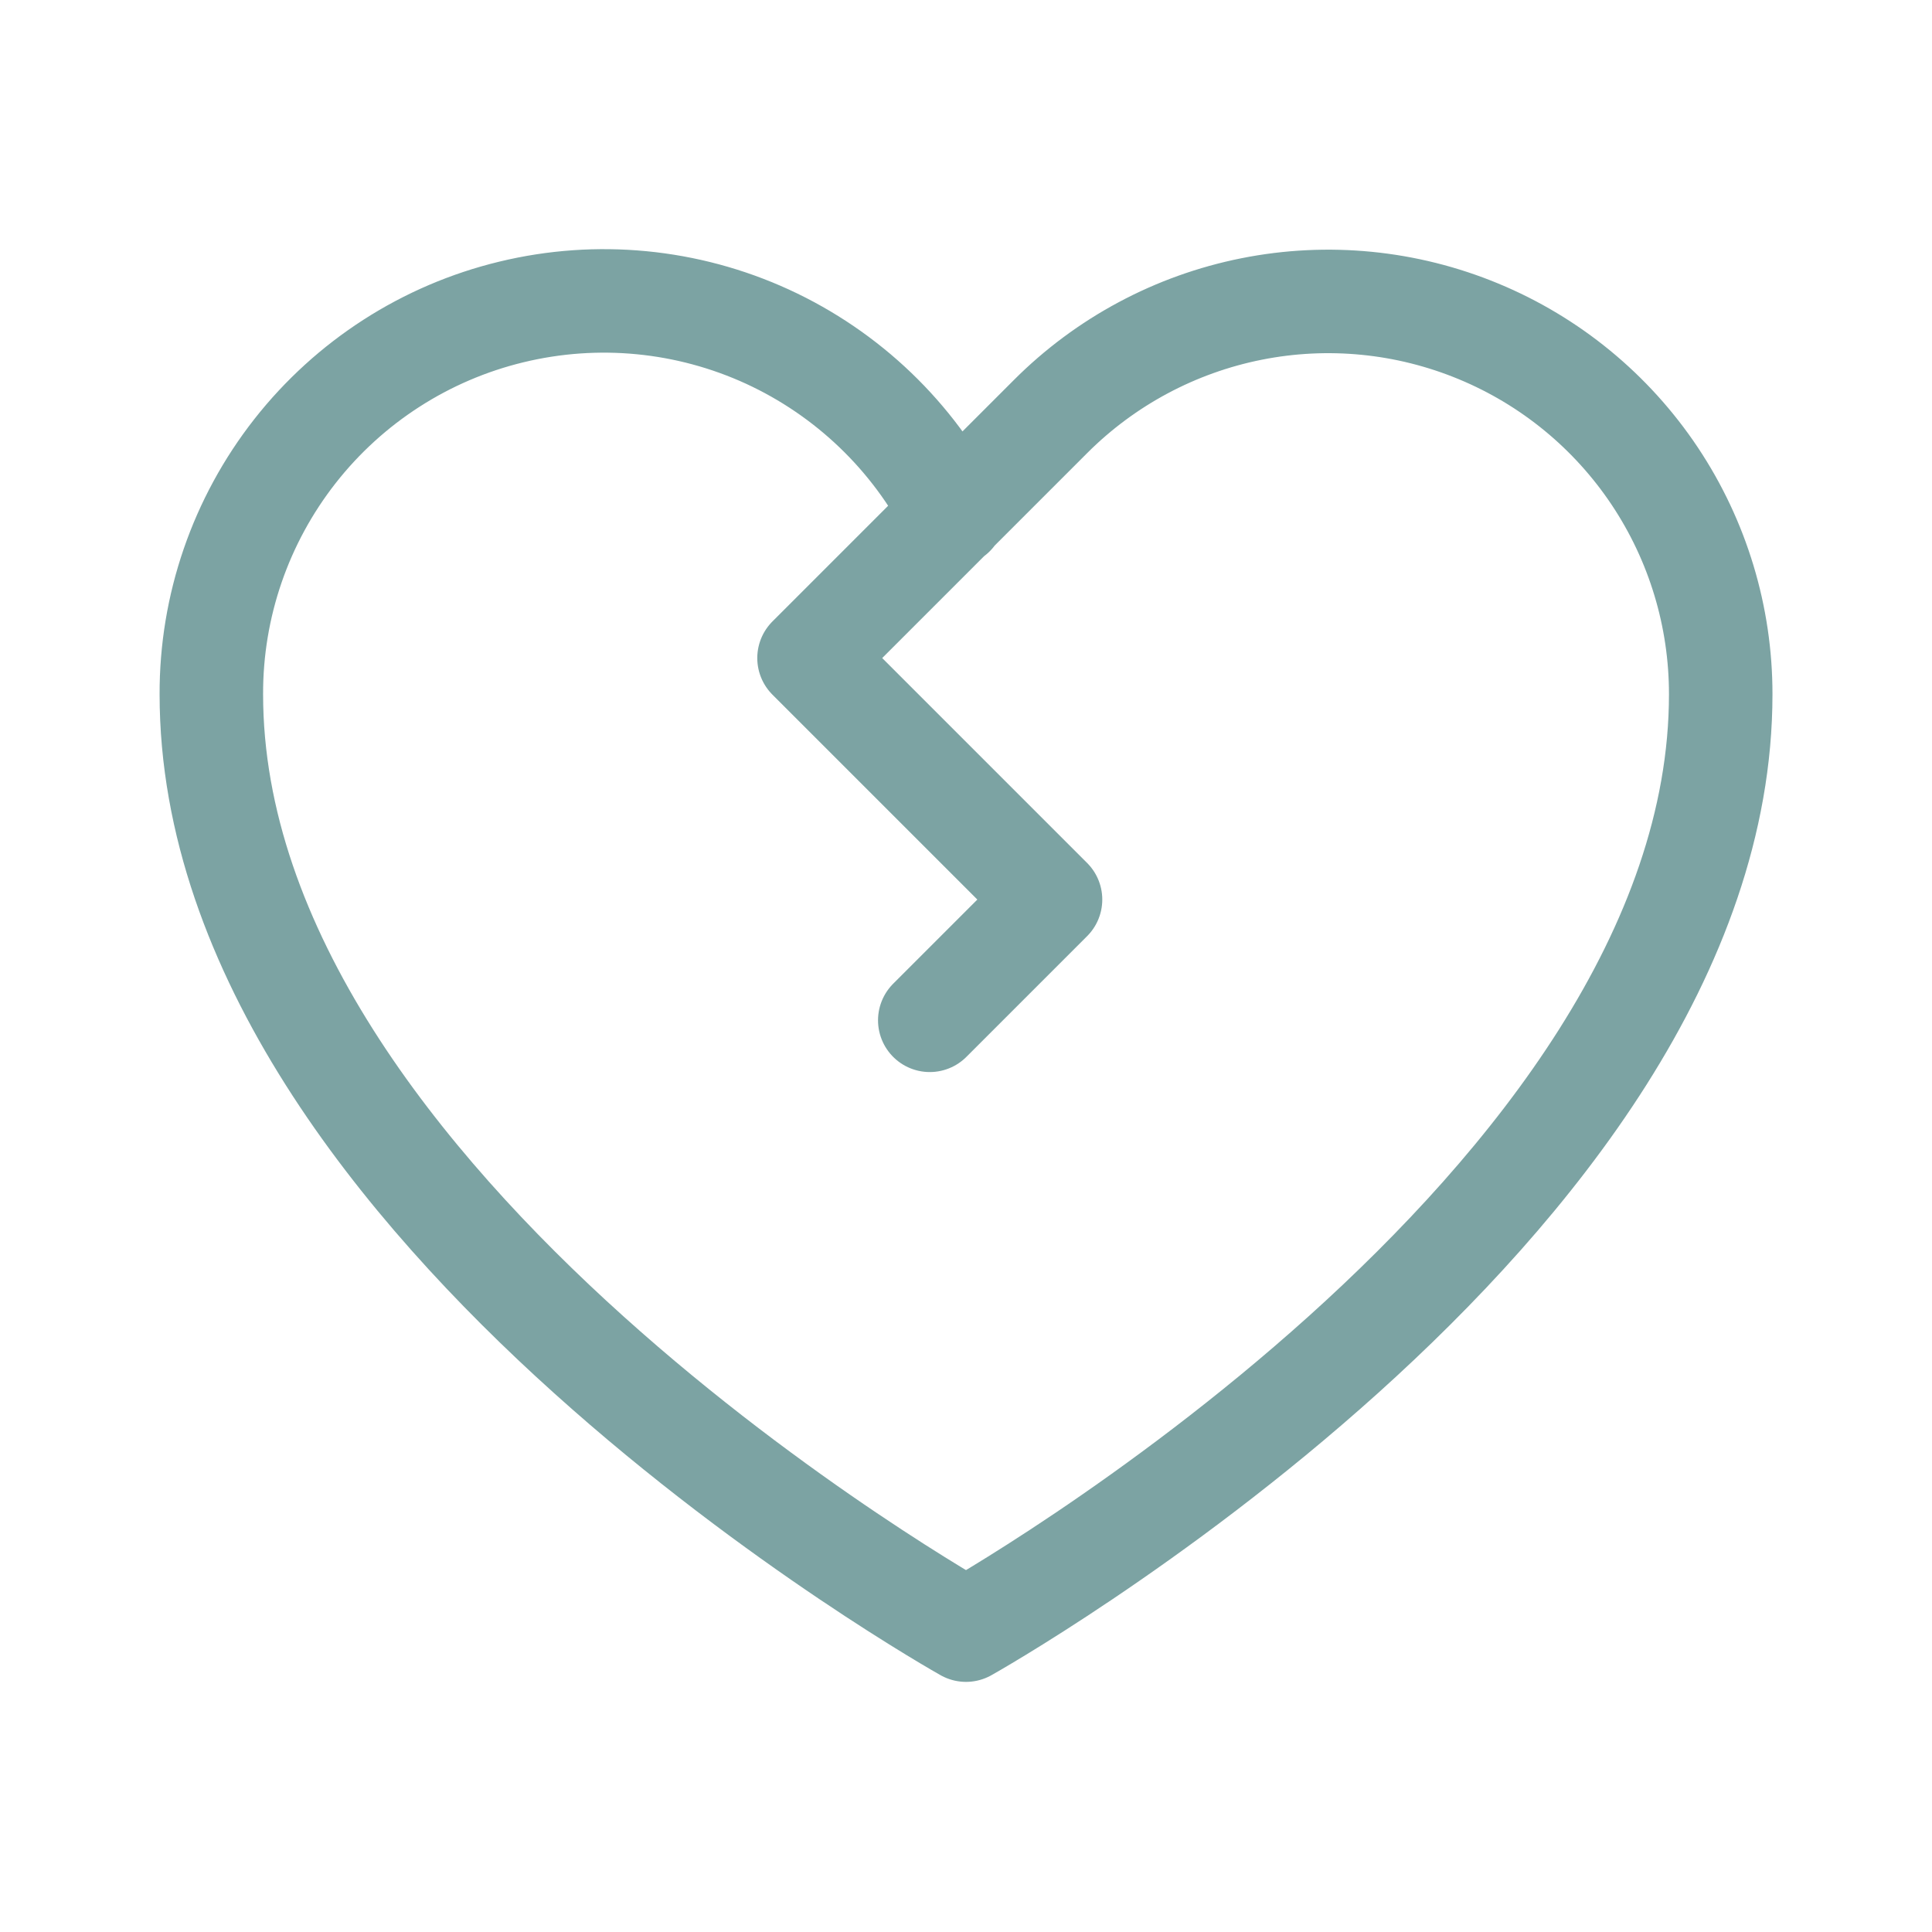 <svg xmlns="http://www.w3.org/2000/svg" width="28" height="28" viewBox="0 0 28 28" fill="none"><path d="M13.814 7.459C13.232 6.321 12.284 5.413 11.123 4.879C9.961 4.346 8.654 4.22 7.412 4.521C6.169 4.821 5.065 5.532 4.276 6.537C3.487 7.543 3.059 8.784 3.063 10.062C3.063 17.5 14 23.625 14 23.625C14 23.625 24.938 17.5 24.938 10.062C24.939 8.937 24.606 7.836 23.981 6.899C23.356 5.963 22.468 5.233 21.427 4.802C20.387 4.371 19.243 4.258 18.139 4.478C17.035 4.698 16.02 5.241 15.225 6.037L11.725 9.537L15.225 13.037L13.475 14.787" stroke="#7CA3A3" stroke-width="1.5" stroke-linecap="round" stroke-linejoin="round"></path></svg>